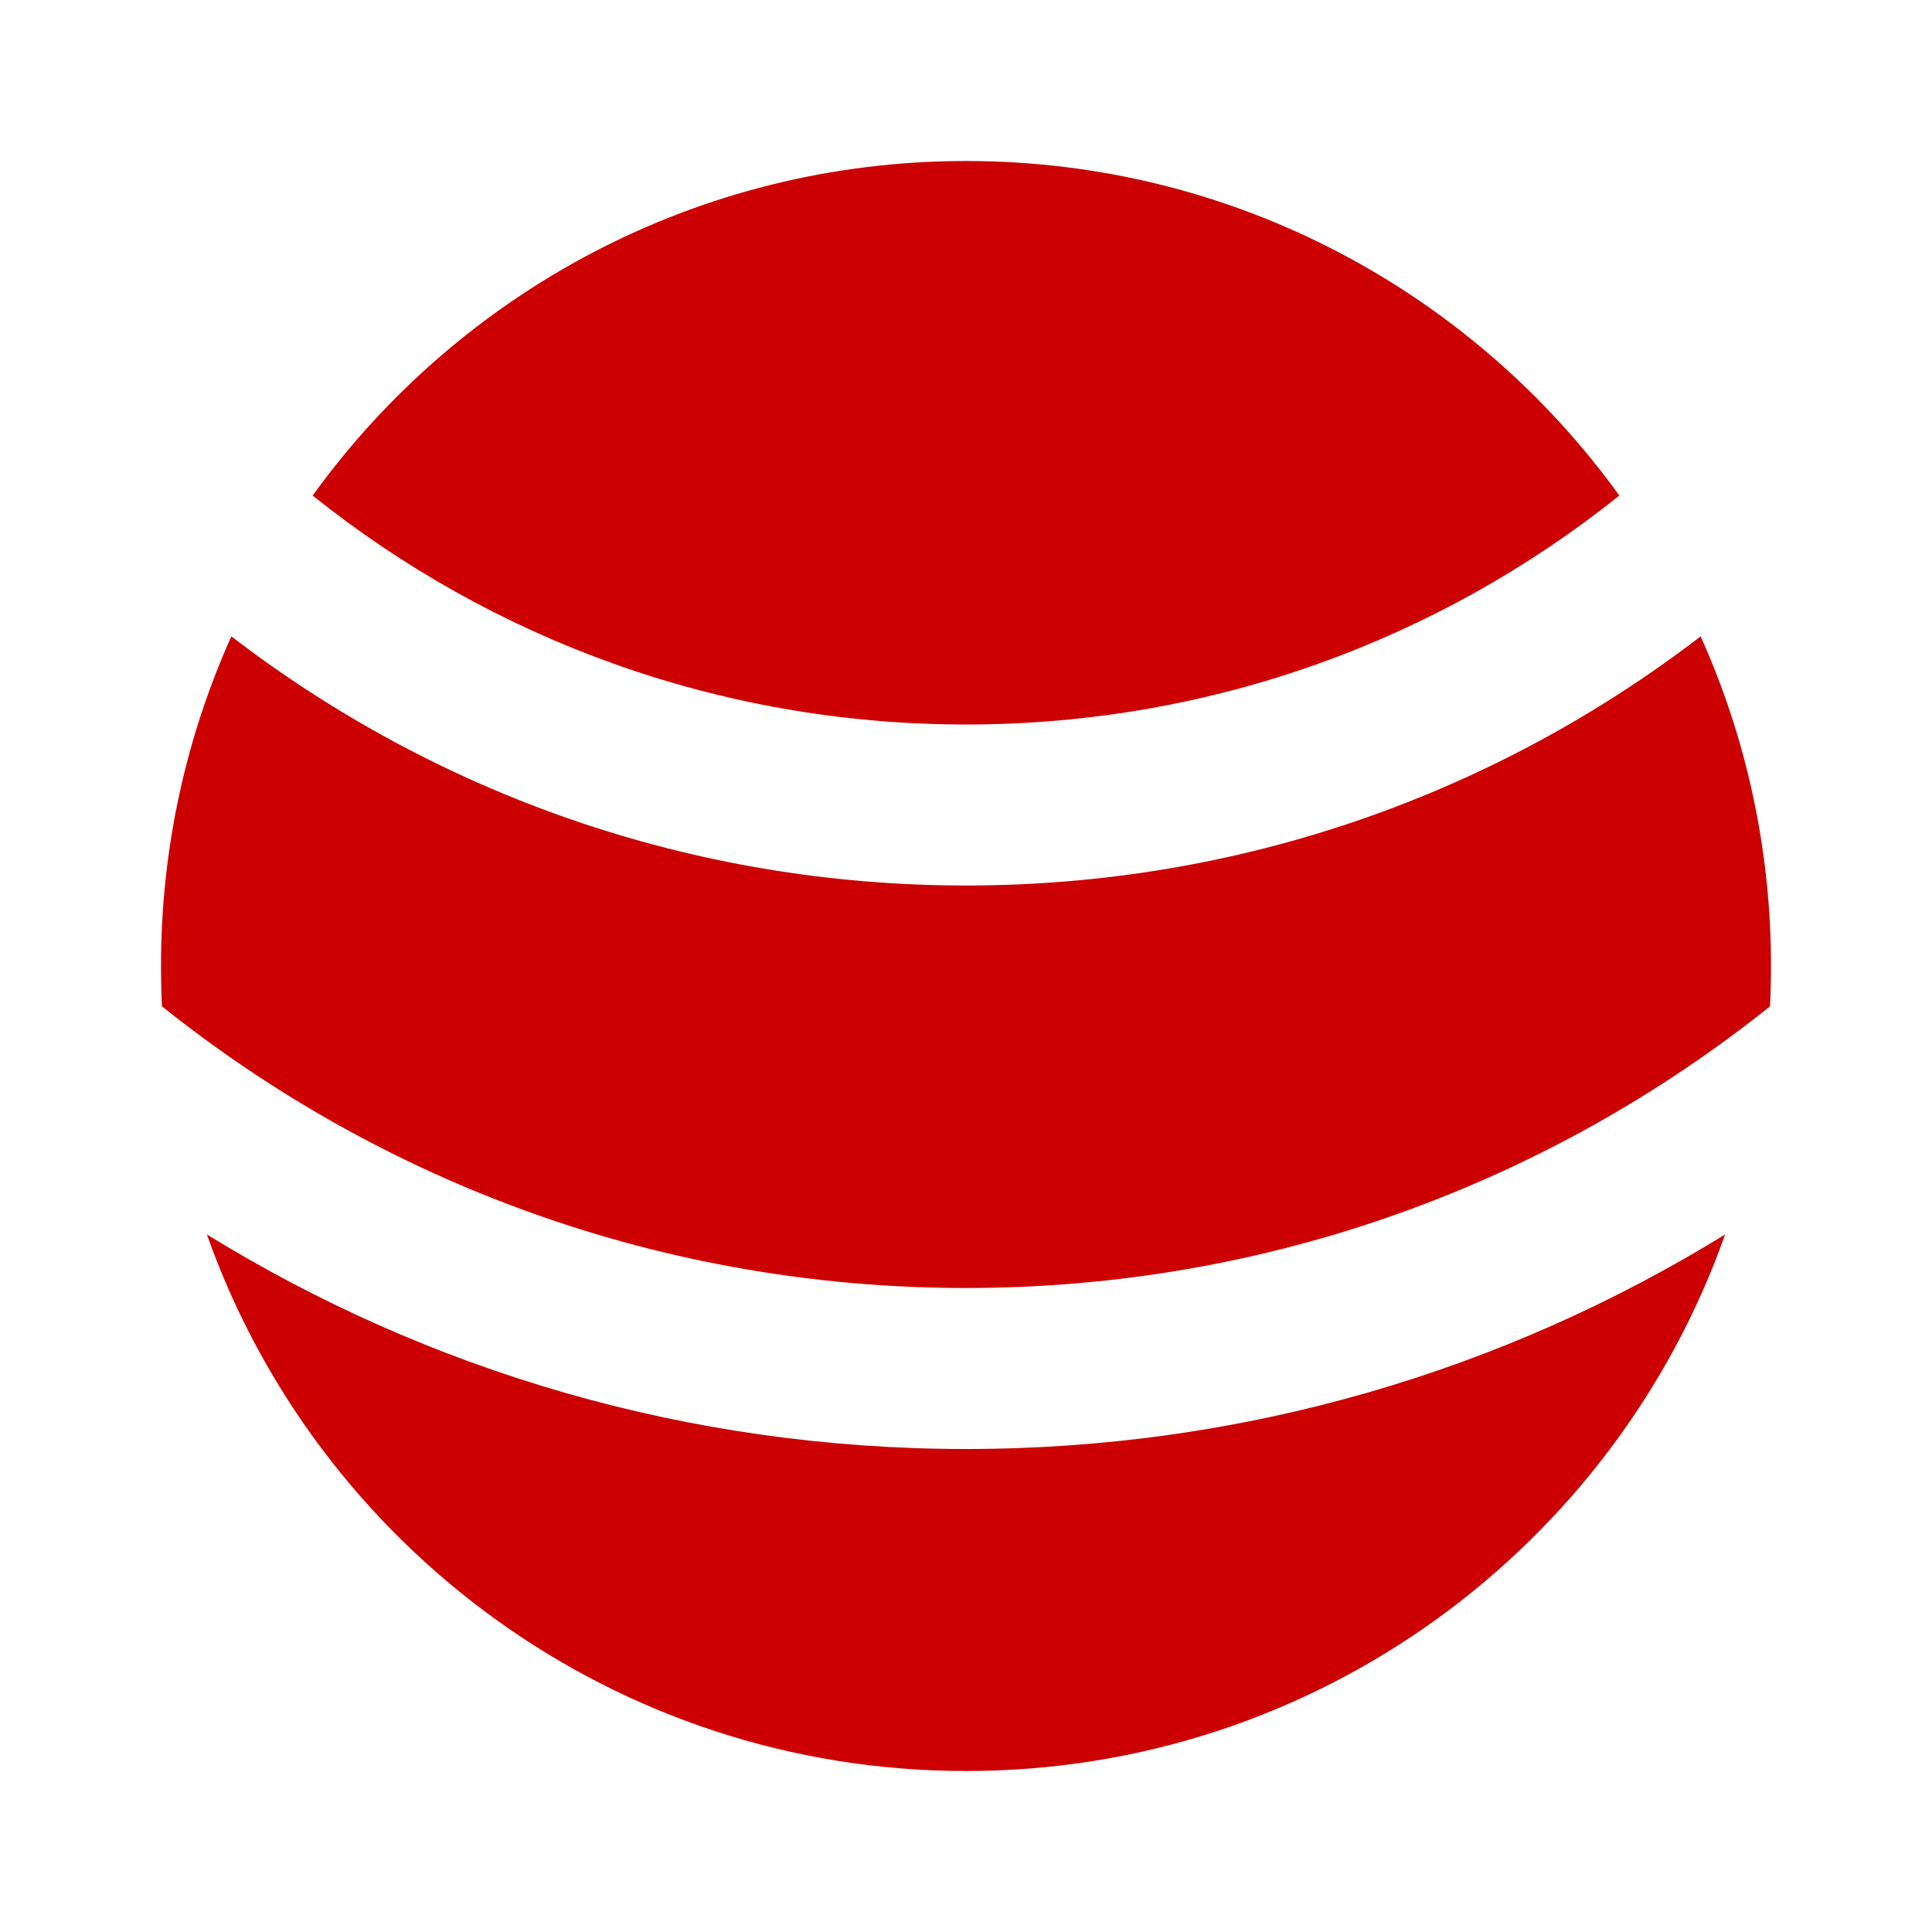 <!DOCTYPE svg PUBLIC "-//W3C//DTD SVG 1.1//EN" "http://www.w3.org/Graphics/SVG/1.1/DTD/svg11.dtd">


<svg width="256px" height="256px" viewBox="0 0 24.00 24.00" version="1.1" xmlns="http://www.w3.org/2000/svg" xmlns:xlink="http://www.w3.org/1999/xlink" fill="#ffffff" stroke="#ffffff" transform="matrix(1, 0, 0, 1, 0, 0)">

<g id="SVGRepo_bgCarrier" stroke-width="0"/>

<g id="SVGRepo_tracerCarrier" stroke-linecap="round" stroke-linejoin="round" stroke="#000000" stroke-width="0.384"/>

<g id="SVGRepo_iconCarrier"> <title>world_fill</title> <g id="页面-1" stroke-width="0" fill="none" fill-rule="evenodd"> <g id="Map" transform="translate(-384, -48)" fill-rule="nonzero"> <g id="world_fill" transform="translate(384, 48)"> <path d="M24,0 L24,24 L0,24 L0,0 L24,0 Z M12.593,23.258 L12.582,23.26 L12.511,23.295 L12.492,23.299 L12.492,23.299 L12.477,23.295 L12.406,23.26 C12.396,23.256 12.387,23.259 12.382,23.265 L12.378,23.276 L12.361,23.703 L12.366,23.723 L12.377,23.736 L12.48,23.81 L12.495,23.814 L12.495,23.814 L12.507,23.81 L12.611,23.736 L12.623,23.72 L12.623,23.72 L12.627,23.703 L12.61,23.276 C12.608,23.266 12.601,23.259 12.593,23.258 L12.593,23.258 Z M12.858,23.145 L12.845,23.147 L12.66,23.24 L12.65,23.25 L12.65,23.25 L12.647,23.261 L12.665,23.691 L12.67,23.703 L12.67,23.703 L12.678,23.71 L12.879,23.803 C12.891,23.807 12.902,23.803 12.908,23.795 L12.912,23.781 L12.878,23.167 C12.875,23.155 12.867,23.147 12.858,23.145 L12.858,23.145 Z M12.143,23.147 C12.133,23.142 12.122,23.145 12.116,23.153 L12.11,23.167 L12.076,23.781 C12.075,23.793 12.083,23.802 12.093,23.805 L12.108,23.803 L12.309,23.71 L12.319,23.702 L12.319,23.702 L12.323,23.691 L12.34,23.261 L12.337,23.249 L12.337,23.249 L12.328,23.24 L12.143,23.147 Z" id="MingCute" fill-rule="nonzero"> </path> <path d="M21.43,15.335 C20.057,19.218 16.354,22 12,22 C7.647,22 3.943,19.218 2.57,15.335 C5.312,17.025 8.542,18 12,18 C15.458,18 18.688,17.025 21.43,15.335 Z M21.126,7.905 C21.688,9.155 22,10.541 22,12 C22,12.168 21.996,12.335 21.988,12.501 C19.25,14.691 15.778,16 12,16 C8.222,16 4.75,14.691 2.012,12.501 C2.004,12.335 2,12.168 2,12 C2,10.541 2.312,9.155 2.874,7.905 C5.402,9.846 8.566,11 12,11 C15.434,11 18.598,9.846 21.126,7.905 Z M12,2 C15.341,2 18.3,3.639 20.116,6.156 C17.892,7.936 15.07,9 12,9 C8.93,9 6.108,7.936 3.884,6.156 C5.7,3.639 8.659,2 12,2 Z" id="形状" fill="#CC0000"> </path> </g> </g> </g> </g>

</svg>